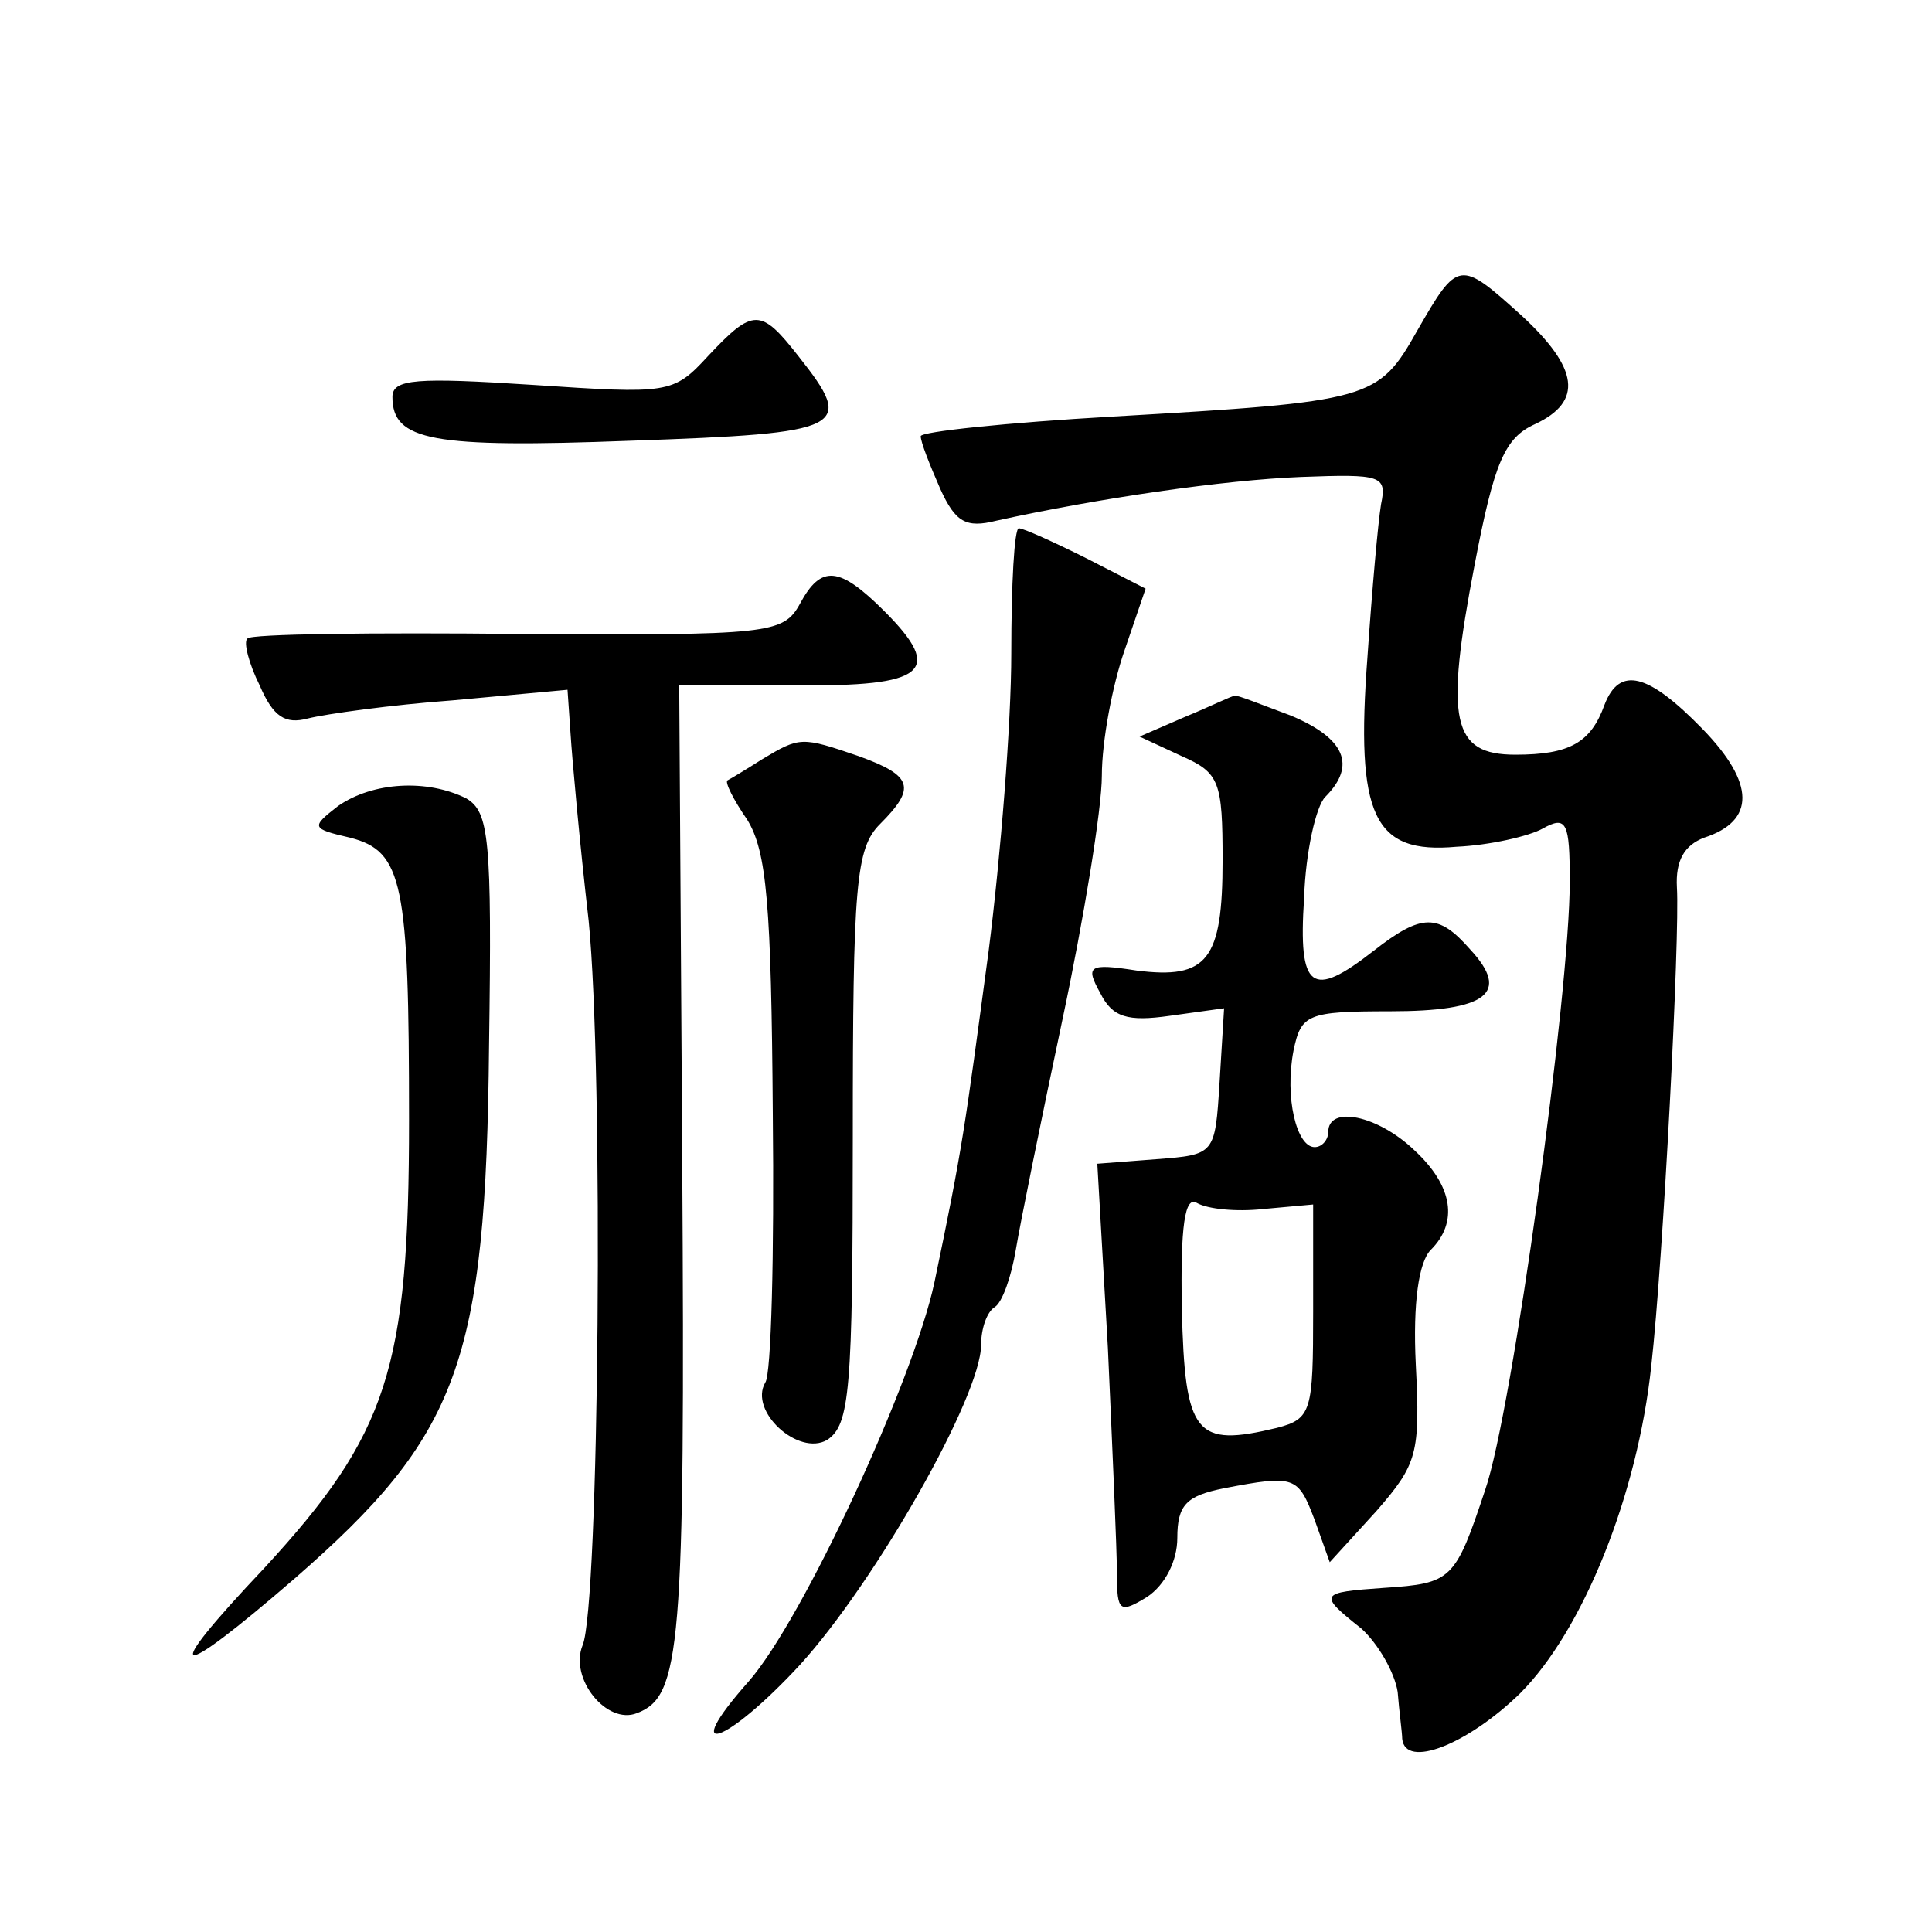 <?xml version="1.0" standalone="no"?>
<!DOCTYPE svg PUBLIC "-//W3C//DTD SVG 20010904//EN"
 "http://www.w3.org/TR/2001/REC-SVG-20010904/DTD/svg10.dtd">
<svg version="1.0" xmlns="http://www.w3.org/2000/svg"
 width="128pt" height="128pt" viewBox="0 0 128 128"
 preserveAspectRatio="xMidYMid meet">
<g transform="translate(0,128) scale(0.1,-0.1)"
fill="#0" stroke="none">
<path d="M939 1061 c-26 -46 -30 -47 -202 -57 -70 -4 -127 -10 -127 -13 0 -4 6
-19 13 -35 10 -22 17 -26 37 -21 68 15 151 27 202 29 53 2 57 1 53 -18 -2 -12 -6
-57 -9 -101 -8 -106 4 -131 59 -126 22 1 48 7 57 12 16 9 18 4 18 -35 0 -74 -38
-351 -56 -403 -20 -60 -22 -62 -67 -65 -43 -3 -44 -4 -15 -27 11 -10 22 -29 24
-42 1 -13 3 -27 3 -31 2 -20 43 -4 78 30 42 42 78 132 87 217 8 71 19 285 17 317
-1 18 5 28 18 33 34 11 34 36 -1 72 -36 37 -55 42 -65 16 -9 -25 -23 -33 -59 -33
-42 0 -47 22 -27 126 13 68 20 84 40 93 32 15 29 37 -9 72 -41 37 -42 37 -69 -10z
M469 1044 c-23 -25 -26 -25 -116 -19 -77 5 -93 4 -93 -8 0 -29 26 -34 158 -29 143
5 149 8 111 56 -25 32 -30 32 -60 0z M670 847 c0 -46 -7 -134 -15 -197 -16 -119
-17 -129 -36 -220 -14 -65 -87 -223 -123 -264 -47 -53 -15 -42 34 11 50 55 120
178 120 212 0 11 4 22 9 25 5 3 11 20 14 38 3 18 17 87 31 153 14 66 26 139 26
161 0 23 7 60 15 83 l14 41 -39 20 c-22 11 -42 20 -45 20 -3 0 -5 -37 -5 -83z M530
880 c-11 -20 -20 -21 -186 -20 -97 1 -178 0 -180 -3 -3 -2 1 -17 8 -31 9 -21 17
-26 32 -22 12 3 55 9 96 12 l76 7 2 -29 c1 -16 6 -72 12 -124 10 -100 7 -454 -4
-480 -9 -22 16 -53 36 -45 29 11 32 42 30 366 l-2 315 77 0 c86 -1 99 9 59 49 -30
30 -42 31 -56 5z M785 805 l-30 -13 28 -13 c25 -11 27 -17 27 -69 0 -66 -10 -79
-57 -73 -32 5 -34 3 -24 -15 8 -16 18 -19 46 -15 l36 5 -3 -49 c-3 -48 -3 -48 -42
-51 l-39 -3 7 -122 c3 -67 6 -134 6 -150 0 -25 2 -26 20 -15 12 8 20 24 20 39 0
22 6 28 31 33 47 9 49 8 60 -21 l10 -28 31 34 c27 31 29 38 26 97 -2 41 2 68 10
76 18 18 15 42 -11 66 -24 23 -57 30 -57 12 0 -5 -4 -10 -9 -10 -12 0 -20 33 -14
64 5 24 9 26 64 26 64 0 80 12 53 41 -21 24 -32 24 -64 -1 -41 -32 -50 -26 -46
35 1 31 8 61 14 67 21 21 13 39 -23 54 -19 7 -36 14 -37 13 -2 0 -16 -7 -33 -14z
m52 -326 l33 3 0 -71 c0 -66 -1 -71 -24 -77 -54 -13 -61 -5 -63 79 -1 55 2 75 10
70 7 -4 26 -6 44 -4z M505 777 c-11 -7 -21 -13 -23 -14 -2 -1 4 -13 13 -26 13 -21
16 -56 17 -195 1 -93 -1 -173 -5 -178 -11 -19 22 -49 41 -38 15 10 17 32 17 201
0 167 2 191 18 207 24 24 22 32 -14 45 -38 13 -39 13 -64 -2z M224 746 c-18 -14
-18 -15 8 -21 35 -9 39 -30 39 -187 0 -165 -14 -208 -96 -297 -70 -74 -61 -77 20
-7 109 95 127 143 129 353 2 138 0 155 -15 164 -26 13 -62 11 -85 -5z"/>
</g>
</svg>
